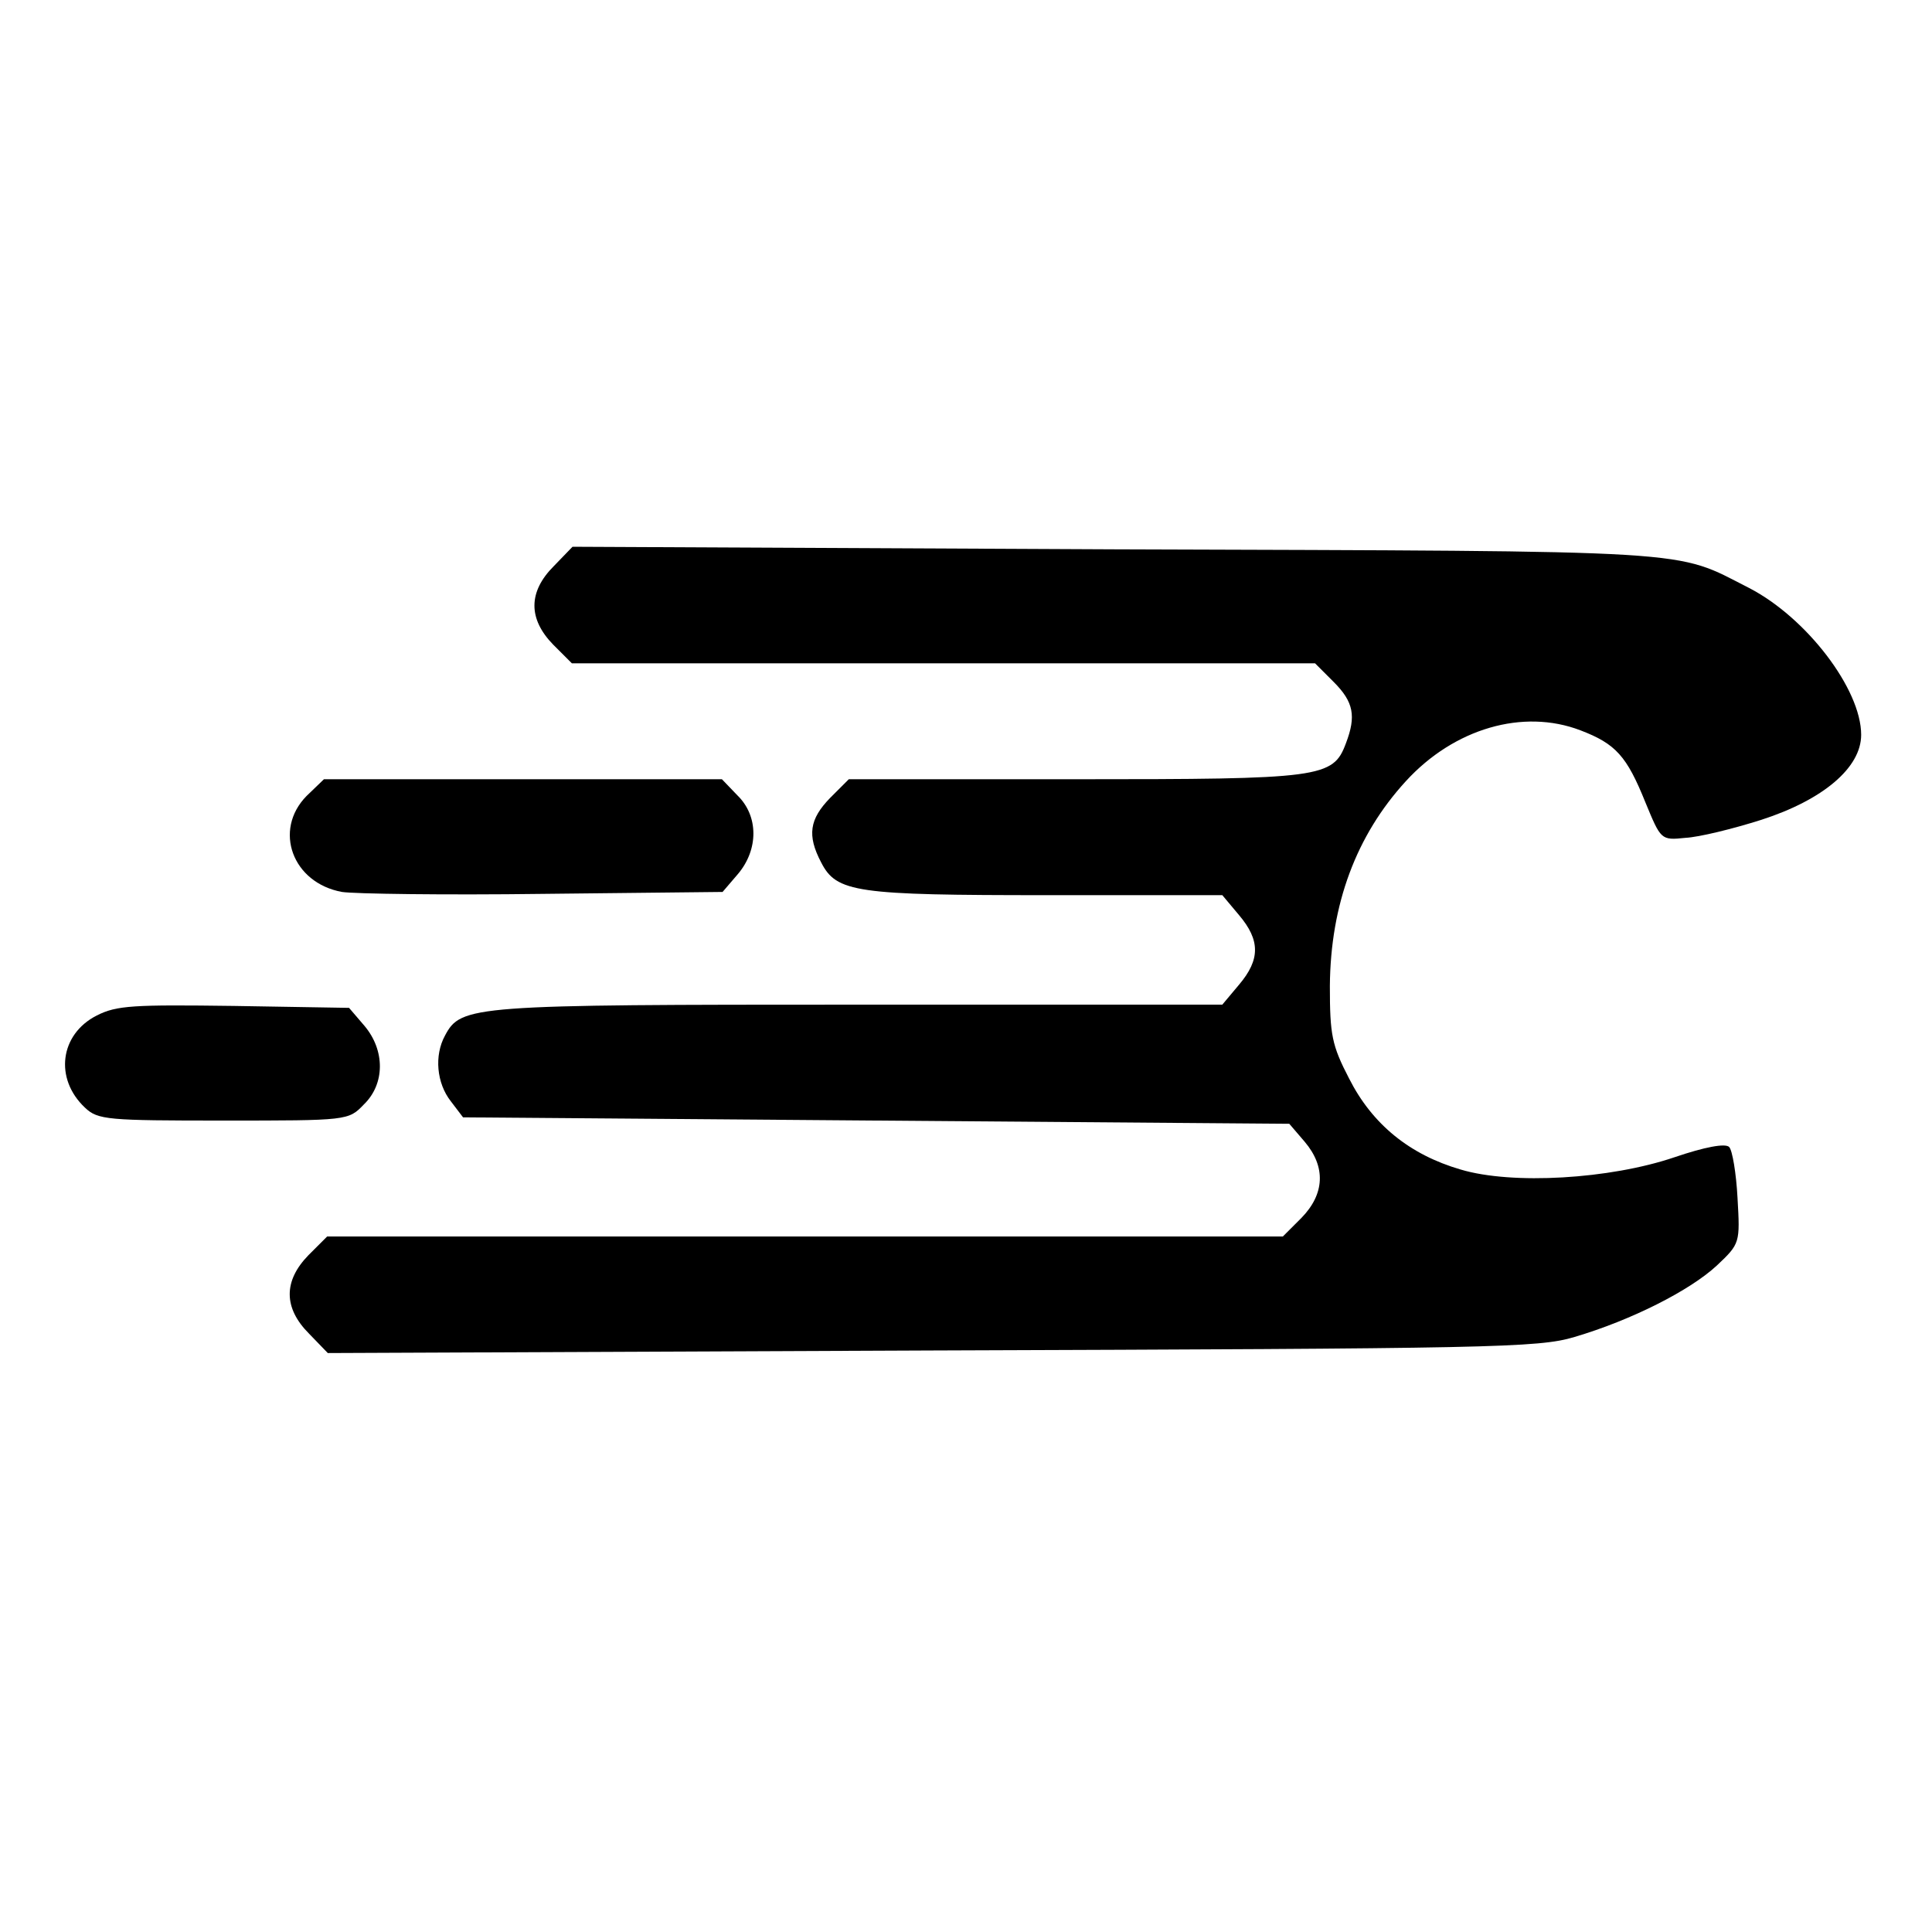 <?xml version="1.0" standalone="no"?>
<!DOCTYPE svg PUBLIC "-//W3C//DTD SVG 20010904//EN"
 "http://www.w3.org/TR/2001/REC-SVG-20010904/DTD/svg10.dtd">
<svg version="1.0" xmlns="http://www.w3.org/2000/svg"
 width="300pt" height="300pt" viewBox="0 0 300 300"
 preserveAspectRatio="xMidYMid meet">
<g transform="translate(0,300) scale(0.1,-0.1)"
fill="#000000" stroke="none">
<path d="M860 2121 c-40 -40 -40 -82 -1 -122 l29 -29 577 0 577 0 29 -29 c31
-31 35 -53 19 -95 -20 -54 -38 -56 -420 -56 l-352 0 -29 -29 c-32 -33 -36 -58
-14 -100 24 -47 54 -51 351 -51 l272 0 26 -31 c33 -39 33 -69 0 -108 l-26 -31
-564 0 c-602 0 -618 -1 -643 -48 -17 -31 -13 -74 9 -102 l19 -25 641 -5 642
-5 24 -28 c33 -39 31 -81 -5 -118 l-29 -29 -742 0 -742 0 -29 -29 c-39 -40
-39 -82 1 -122 l29 -30 938 4 c868 3 942 4 998 21 88 26 179 72 221 111 36 34
36 35 32 105 -2 38 -8 74 -13 79 -6 6 -38 0 -85 -16 -100 -34 -252 -43 -332
-19 -79 23 -137 70 -173 141 -27 52 -30 68 -30 144 1 127 41 234 118 318 75
82 182 113 271 79 55 -21 72 -40 101 -112 24 -58 24 -59 62 -55 21 1 74 14
118 28 96 31 155 81 155 132 0 71 -85 182 -174 228 -118 60 -66 57 -984 60
l-843 4 -29 -30z"/>
<path d="M476 1764 c-52 -53 -22 -135 55 -149 19 -3 159 -5 312 -3 l279 3 24
28 c32 38 32 90 -1 122 l-24 25 -309 0 -309 0 -27 -26z"/>
<path d="M150 1423 c-57 -29 -66 -98 -18 -143 20 -19 35 -20 215 -20 193 0
194 0 218 25 33 32 33 84 1 122 l-24 28 -179 3 c-155 2 -182 1 -213 -15z"/>
</g>
</svg>
